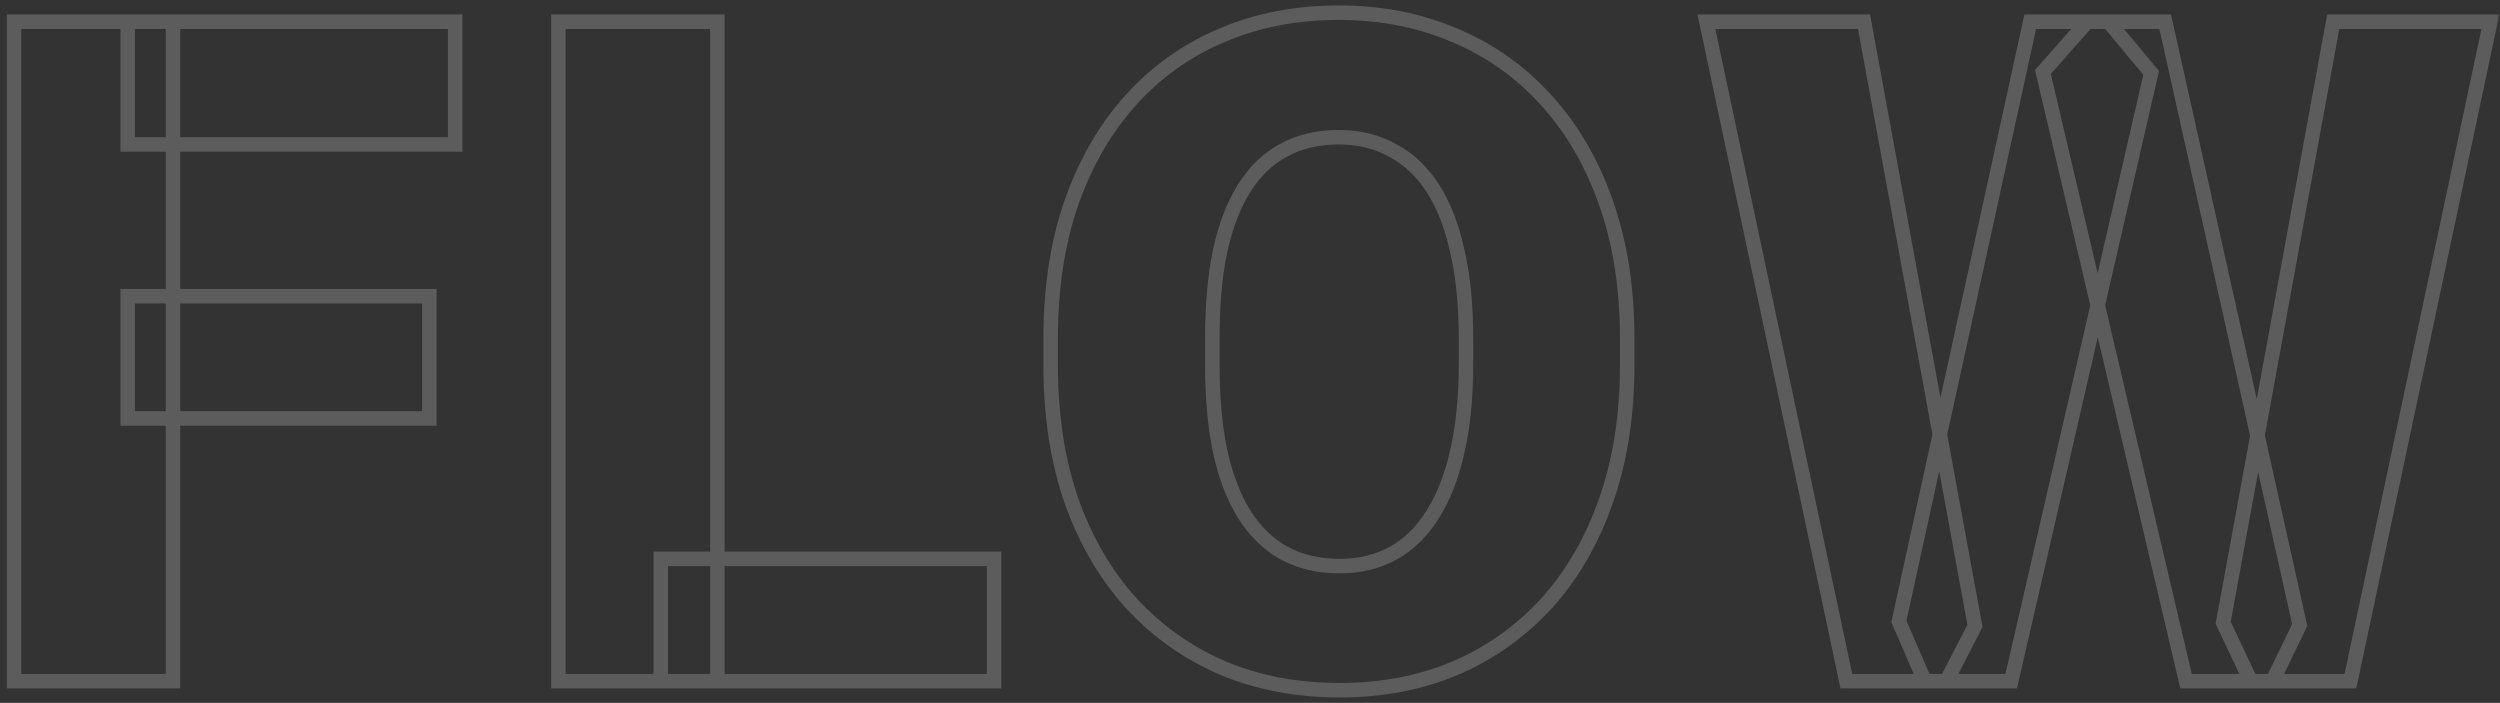 <svg width="345" height="97" viewBox="0 0 345 97" fill="none" xmlns="http://www.w3.org/2000/svg">
<rect x="0" y="0" width="345" height="97" fill="#333333" stroke="none"/>
<g opacity="0.2">
<mask id="path-1-outside-1_178_689" maskUnits="userSpaceOnUse" x="0" y="0" width="345" height="97" fill="black">
<rect fill="white" width="345" height="97"/>
<path d="M23.875 3V94H1.938V3H23.875ZM59.25 40.875V57.75H17.625V40.875H59.25ZM62.812 3V19.938H17.625V3H62.812ZM137.183 77.125V94H91.183V77.125H137.183ZM98.995 3V94H77.058V3H98.995ZM224.553 46.688V50.375C224.553 57.333 223.573 63.583 221.615 69.125C219.698 74.625 216.969 79.333 213.428 83.25C209.886 87.125 205.698 90.104 200.865 92.188C196.032 94.229 190.698 95.25 184.865 95.25C178.99 95.25 173.615 94.229 168.74 92.188C163.907 90.104 159.698 87.125 156.115 83.25C152.573 79.333 149.823 74.625 147.865 69.125C145.948 63.583 144.99 57.333 144.99 50.375V46.688C144.99 39.729 145.948 33.479 147.865 27.938C149.823 22.396 152.553 17.688 156.053 13.812C159.594 9.896 163.782 6.917 168.615 4.875C173.49 2.792 178.865 1.75 184.74 1.75C190.573 1.75 195.907 2.792 200.74 4.875C205.615 6.917 209.823 9.896 213.365 13.812C216.907 17.688 219.657 22.396 221.615 27.938C223.573 33.479 224.553 39.729 224.553 46.688ZM202.303 50.375V46.562C202.303 42.062 201.907 38.104 201.115 34.688C200.365 31.229 199.24 28.333 197.74 26C196.24 23.667 194.386 21.917 192.178 20.75C190.011 19.542 187.532 18.938 184.74 18.938C181.823 18.938 179.282 19.542 177.115 20.75C174.948 21.917 173.136 23.667 171.678 26C170.219 28.333 169.115 31.229 168.365 34.688C167.657 38.104 167.303 42.062 167.303 46.562V50.375C167.303 54.833 167.657 58.792 168.365 62.25C169.115 65.667 170.219 68.562 171.678 70.938C173.178 73.312 175.011 75.104 177.178 76.312C179.386 77.521 181.948 78.125 184.865 78.125C187.657 78.125 190.136 77.521 192.303 76.312C194.469 75.104 196.282 73.312 197.74 70.938C199.24 68.562 200.365 65.667 201.115 62.25C201.907 58.792 202.303 54.833 202.303 50.375ZM262.048 85.75L280.173 3H290.985L296.86 10.062L277.548 94H265.61L262.048 85.75ZM257.235 3L272.548 86.375L268.61 94H254.798L235.485 3H257.235ZM306.798 85.938L321.985 3H343.673L324.36 94H310.61L306.798 85.938ZM298.798 3L317.36 86.25L313.61 94H301.673L281.923 9.938L288.048 3H298.798Z"/>
</mask>
<path d="M23.875 3H24.875V2H23.875V3ZM23.875 94V95H24.875V94H23.875ZM1.938 94H0.938V95H1.938V94ZM1.938 3V2H0.938V3H1.938ZM59.25 40.875H60.25V39.875H59.25V40.875ZM59.25 57.75V58.75H60.25V57.75H59.25ZM17.625 57.75H16.625V58.75H17.625V57.75ZM17.625 40.875V39.875H16.625V40.875H17.625ZM62.812 3H63.812V2H62.812V3ZM62.812 19.938V20.938H63.812V19.938H62.812ZM17.625 19.938H16.625V20.938H17.625V19.938ZM17.625 3V2H16.625V3H17.625ZM23.875 3H22.875V94H23.875H24.875V3H23.875ZM23.875 94V93H1.938V94V95H23.875V94ZM1.938 94H2.938V3H1.938H0.938V94H1.938ZM1.938 3V4H23.875V3V2H1.938V3ZM59.25 40.875H58.25V57.75H59.25H60.25V40.875H59.25ZM59.25 57.75V56.75H17.625V57.75V58.75H59.25V57.75ZM17.625 57.75H18.625V40.875H17.625H16.625V57.75H17.625ZM17.625 40.875V41.875H59.25V40.875V39.875H17.625V40.875ZM62.812 3H61.812V19.938H62.812H63.812V3H62.812ZM62.812 19.938V18.938H17.625V19.938V20.938H62.812V19.938ZM17.625 19.938H18.625V3H17.625H16.625V19.938H17.625ZM17.625 3V4H62.812V3V2H17.625V3ZM137.182 77.125H138.182V76.125H137.182V77.125ZM137.182 94V95H138.182V94H137.182ZM91.183 94H90.183V95H91.183V94ZM91.183 77.125V76.125H90.183V77.125H91.183ZM98.995 3H99.995V2H98.995V3ZM98.995 94V95H99.995V94H98.995ZM77.058 94H76.058V95H77.058V94ZM77.058 3V2H76.058V3H77.058ZM137.182 77.125H136.182V94H137.182H138.182V77.125H137.182ZM137.182 94V93H91.183V94V95H137.182V94ZM91.183 94H92.183V77.125H91.183H90.183V94H91.183ZM91.183 77.125V78.125H137.182V77.125V76.125H91.183V77.125ZM98.995 3H97.995V94H98.995H99.995V3H98.995ZM98.995 94V93H77.058V94V95H98.995V94ZM77.058 94H78.058V3H77.058H76.058V94H77.058ZM77.058 3V4H98.995V3V2H77.058V3ZM221.615 69.125L220.672 68.792L220.671 68.796L221.615 69.125ZM213.428 83.25L214.166 83.925L214.169 83.921L213.428 83.25ZM200.865 92.188L201.254 93.109L201.261 93.106L200.865 92.188ZM168.74 92.188L168.344 93.106L168.354 93.11L168.74 92.188ZM156.115 83.25L155.373 83.921L155.381 83.929L156.115 83.25ZM147.865 69.125L146.92 69.452L146.923 69.46L147.865 69.125ZM147.865 27.938L146.922 27.604L146.92 27.611L147.865 27.938ZM156.053 13.812L155.311 13.142L155.31 13.142L156.053 13.812ZM168.615 4.875L169.004 5.796L169.008 5.795L168.615 4.875ZM200.74 4.875L200.344 5.793L200.354 5.797L200.74 4.875ZM213.365 13.812L212.623 14.483L212.627 14.487L213.365 13.812ZM221.615 27.938L220.672 28.271L221.615 27.938ZM201.115 34.688L200.138 34.9L200.141 34.913L201.115 34.688ZM192.178 20.75L191.69 21.623L191.7 21.629L191.71 21.634L192.178 20.75ZM177.115 20.75L177.589 21.631L177.596 21.627L177.602 21.623L177.115 20.75ZM171.678 26L170.83 25.47L171.678 26ZM168.365 34.688L167.388 34.475L167.386 34.484L168.365 34.688ZM168.365 62.25L167.385 62.451L167.388 62.464L168.365 62.25ZM171.678 70.938L170.825 71.461L170.832 71.472L171.678 70.938ZM177.178 76.312L176.69 77.186L176.697 77.19L177.178 76.312ZM197.74 70.938L196.894 70.403L196.888 70.414L197.74 70.938ZM201.115 62.25L200.14 62.027L200.138 62.036L201.115 62.25ZM224.553 46.688H223.553V50.375H224.553H225.553V46.688H224.553ZM224.553 50.375H223.553C223.553 57.24 222.586 63.375 220.672 68.792L221.615 69.125L222.558 69.458C224.56 63.792 225.553 57.426 225.553 50.375H224.553ZM221.615 69.125L220.671 68.796C218.793 74.183 216.129 78.772 212.686 82.579L213.428 83.25L214.169 83.921C217.809 79.895 220.603 75.067 222.559 69.454L221.615 69.125ZM213.428 83.25L212.689 82.575C209.244 86.346 205.173 89.242 200.469 91.269L200.865 92.188L201.261 93.106C206.224 90.967 210.528 87.904 214.166 83.925L213.428 83.25ZM200.865 92.188L200.476 91.266C195.779 93.25 190.58 94.25 184.865 94.25V95.25V96.25C190.817 96.25 196.285 95.208 201.254 93.109L200.865 92.188ZM184.865 95.25V94.25C179.108 94.25 173.866 93.25 169.126 91.265L168.74 92.188L168.354 93.11C173.364 95.208 178.872 96.25 184.865 96.25V95.25ZM168.74 92.188L169.136 91.269C164.431 89.241 160.338 86.344 156.849 82.571L156.115 83.25L155.381 83.929C159.059 87.906 163.382 90.967 168.344 93.106L168.74 92.188ZM156.115 83.25L156.857 82.579C153.412 78.77 150.726 74.179 148.807 68.79L147.865 69.125L146.923 69.46C148.921 75.071 151.735 79.897 155.373 83.921L156.115 83.25ZM147.865 69.125L148.81 68.798C146.936 63.379 145.99 57.242 145.99 50.375H144.99H143.99C143.99 57.424 144.961 63.788 146.92 69.452L147.865 69.125ZM144.99 50.375H145.99V46.688H144.99H143.99V50.375H144.99ZM144.99 46.688H145.99C145.99 39.82 146.936 33.683 148.81 28.264L147.865 27.938L146.92 27.611C144.961 33.275 143.99 39.638 143.99 46.688H144.99ZM147.865 27.938L148.808 28.271C150.728 22.838 153.394 18.248 156.795 14.483L156.053 13.812L155.31 13.142C151.711 17.127 148.919 21.954 146.922 27.604L147.865 27.938ZM156.053 13.812L156.794 14.483C160.239 10.674 164.306 7.781 169.004 5.796L168.615 4.875L168.226 3.954C163.257 6.053 158.95 9.118 155.311 13.142L156.053 13.812ZM168.615 4.875L169.008 5.795C173.746 3.77 178.985 2.75 184.74 2.75V1.75V0.75C178.745 0.75 173.234 1.814 168.222 3.955L168.615 4.875ZM184.74 1.75V2.75C190.452 2.75 195.649 3.769 200.344 5.793L200.74 4.875L201.136 3.957C196.165 1.814 190.695 0.75 184.74 0.75V1.75ZM200.74 4.875L200.354 5.797C205.093 7.782 209.18 10.676 212.623 14.483L213.365 13.812L214.107 13.142C210.466 9.116 206.137 6.051 201.126 3.953L200.74 4.875ZM213.365 13.812L212.627 14.487C216.068 18.252 218.753 22.84 220.672 28.271L221.615 27.938L222.558 27.604C220.56 21.951 217.745 17.123 214.103 13.138L213.365 13.812ZM221.615 27.938L220.672 28.271C222.586 33.688 223.553 39.822 223.553 46.688H224.553H225.553C225.553 39.636 224.56 33.271 222.558 27.604L221.615 27.938ZM202.303 50.375H203.303V46.562H202.303H201.303V50.375H202.303ZM202.303 46.562H203.303C203.303 42.007 202.902 37.97 202.089 34.462L201.115 34.688L200.141 34.913C200.911 38.239 201.303 42.118 201.303 46.562H202.303ZM201.115 34.688L202.092 34.476C201.324 30.931 200.161 27.917 198.581 25.459L197.74 26L196.899 26.541C198.319 28.75 199.406 31.527 200.138 34.899L201.115 34.688ZM197.74 26L198.581 25.459C196.999 22.997 195.021 21.122 192.645 19.866L192.178 20.75L191.71 21.634C193.75 22.712 195.481 24.336 196.899 26.541L197.74 26ZM192.178 20.75L192.665 19.877C190.331 18.575 187.68 17.938 184.74 17.938V18.938V19.938C187.383 19.938 189.691 20.508 191.69 21.623L192.178 20.75ZM184.74 18.938V17.938C181.683 17.938 178.968 18.572 176.628 19.877L177.115 20.75L177.602 21.623C179.596 20.512 181.964 19.938 184.74 19.938V18.938ZM177.115 20.75L176.641 19.869C174.304 21.128 172.369 23.007 170.83 25.47L171.678 26L172.525 26.53C173.903 24.326 175.593 22.705 177.589 21.631L177.115 20.75ZM171.678 26L170.83 25.47C169.295 27.925 168.156 30.935 167.388 34.476L168.365 34.688L169.342 34.899C170.074 31.523 171.143 28.742 172.525 26.53L171.678 26ZM168.365 34.688L167.386 34.484C166.66 37.984 166.303 42.013 166.303 46.562H167.303H168.303C168.303 42.112 168.653 38.224 169.344 34.891L168.365 34.688ZM167.303 46.562H166.303V50.375H167.303H168.303V46.562H167.303ZM167.303 50.375H166.303C166.303 54.884 166.661 58.912 167.385 62.451L168.365 62.25L169.345 62.049C168.653 58.672 168.303 54.783 168.303 50.375H167.303ZM168.365 62.25L167.388 62.464C168.156 65.964 169.296 68.97 170.825 71.461L171.678 70.938L172.53 70.414C171.143 68.155 170.074 65.37 169.342 62.036L168.365 62.25ZM171.678 70.938L170.832 71.472C172.409 73.969 174.359 75.886 176.69 77.186L177.178 76.312L177.665 75.439C175.662 74.323 173.946 72.656 172.523 70.403L171.678 70.938ZM177.178 76.312L176.697 77.19C179.075 78.491 181.807 79.125 184.865 79.125V78.125V77.125C182.089 77.125 179.697 76.551 177.658 75.435L177.178 76.312ZM184.865 78.125V79.125C187.805 79.125 190.456 78.487 192.79 77.186L192.303 76.312L191.815 75.439C189.816 76.554 187.508 77.125 184.865 77.125V78.125ZM192.303 76.312L192.79 77.186C195.124 75.884 197.055 73.963 198.592 71.461L197.74 70.938L196.888 70.414C195.508 72.662 193.815 74.324 191.815 75.439L192.303 76.312ZM197.74 70.938L198.585 71.472C200.161 68.978 201.323 65.968 202.092 62.464L201.115 62.25L200.138 62.036C199.407 65.366 198.319 68.147 196.895 70.403L197.74 70.938ZM201.115 62.25L202.09 62.473C202.902 58.926 203.303 54.89 203.303 50.375H202.303H201.303C201.303 54.776 200.911 58.658 200.14 62.027L201.115 62.25ZM262.047 85.75L261.071 85.536L261.002 85.851L261.129 86.146L262.047 85.75ZM280.172 3V2H279.368L279.196 2.786L280.172 3ZM290.985 3L291.754 2.36L291.454 2H290.985V3ZM296.86 10.062L297.835 10.287L297.946 9.804L297.629 9.423L296.86 10.062ZM277.547 94V95H278.344L278.522 94.224L277.547 94ZM265.61 94L264.692 94.396L264.953 95H265.61V94ZM257.235 3L258.219 2.819L258.068 2H257.235V3ZM272.547 86.375L273.436 86.834L273.593 86.53L273.531 86.194L272.547 86.375ZM268.61 94V95H269.219L269.499 94.459L268.61 94ZM254.797 94L253.819 94.208L253.987 95H254.797V94ZM235.485 3V2H234.251L234.507 3.208L235.485 3ZM306.797 85.938L305.814 85.757L305.756 86.074L305.893 86.365L306.797 85.938ZM321.985 3V2H321.151L321.001 2.82L321.985 3ZM343.672 3L344.651 3.208L344.907 2H343.672V3ZM324.36 94V95H325.17L325.338 94.208L324.36 94ZM310.61 94L309.706 94.427L309.977 95H310.61V94ZM298.797 3L299.774 2.782L299.599 2H298.797V3ZM317.36 86.25L318.26 86.686L318.412 86.372L318.336 86.032L317.36 86.25ZM313.61 94V95H314.237L314.51 94.436L313.61 94ZM301.672 94L300.699 94.229L300.88 95H301.672V94ZM281.922 9.938L281.173 9.276L280.831 9.663L280.949 10.166L281.922 9.938ZM288.047 3V2H287.596L287.298 2.338L288.047 3ZM262.047 85.75L263.024 85.964L281.149 3.214L280.172 3L279.196 2.786L261.071 85.536L262.047 85.75ZM280.172 3V4H290.985V3V2H280.172V3ZM290.985 3L290.216 3.64L296.091 10.702L296.86 10.062L297.629 9.423L291.754 2.36L290.985 3ZM296.86 10.062L295.885 9.838L276.573 93.776L277.547 94L278.522 94.224L297.835 10.287L296.86 10.062ZM277.547 94V93H265.61V94V95H277.547V94ZM265.61 94L266.528 93.604L262.966 85.354L262.047 85.75L261.129 86.146L264.692 94.396L265.61 94ZM257.235 3L256.251 3.181L271.564 86.556L272.547 86.375L273.531 86.194L258.219 2.819L257.235 3ZM272.547 86.375L271.659 85.916L267.721 93.541L268.61 94L269.499 94.459L273.436 86.834L272.547 86.375ZM268.61 94V93H254.797V94V95H268.61V94ZM254.797 94L255.776 93.792L236.463 2.792L235.485 3L234.507 3.208L253.819 94.208L254.797 94ZM235.485 3V4H257.235V3V2H235.485V3ZM306.797 85.938L307.781 86.118L322.969 3.18L321.985 3L321.001 2.82L305.814 85.757L306.797 85.938ZM321.985 3V4H343.672V3V2H321.985V3ZM343.672 3L342.694 2.792L323.382 93.792L324.36 94L325.338 94.208L344.651 3.208L343.672 3ZM324.36 94V93H310.61V94V95H324.36V94ZM310.61 94L311.514 93.573L307.702 85.51L306.797 85.938L305.893 86.365L309.706 94.427L310.61 94ZM298.797 3L297.821 3.218L316.384 86.468L317.36 86.25L318.336 86.032L299.774 2.782L298.797 3ZM317.36 86.25L316.46 85.814L312.71 93.564L313.61 94L314.51 94.436L318.26 86.686L317.36 86.25ZM313.61 94V93H301.672V94V95H313.61V94ZM301.672 94L302.646 93.771L282.896 9.709L281.922 9.938L280.949 10.166L300.699 94.229L301.672 94ZM281.922 9.938L282.672 10.599L288.797 3.662L288.047 3L287.298 2.338L281.173 9.276L281.922 9.938ZM288.047 3V4H298.797V3V2H288.047V3Z" fill="white" mask="url(#path-1-outside-1_178_689)"/>
</g>
</svg>
